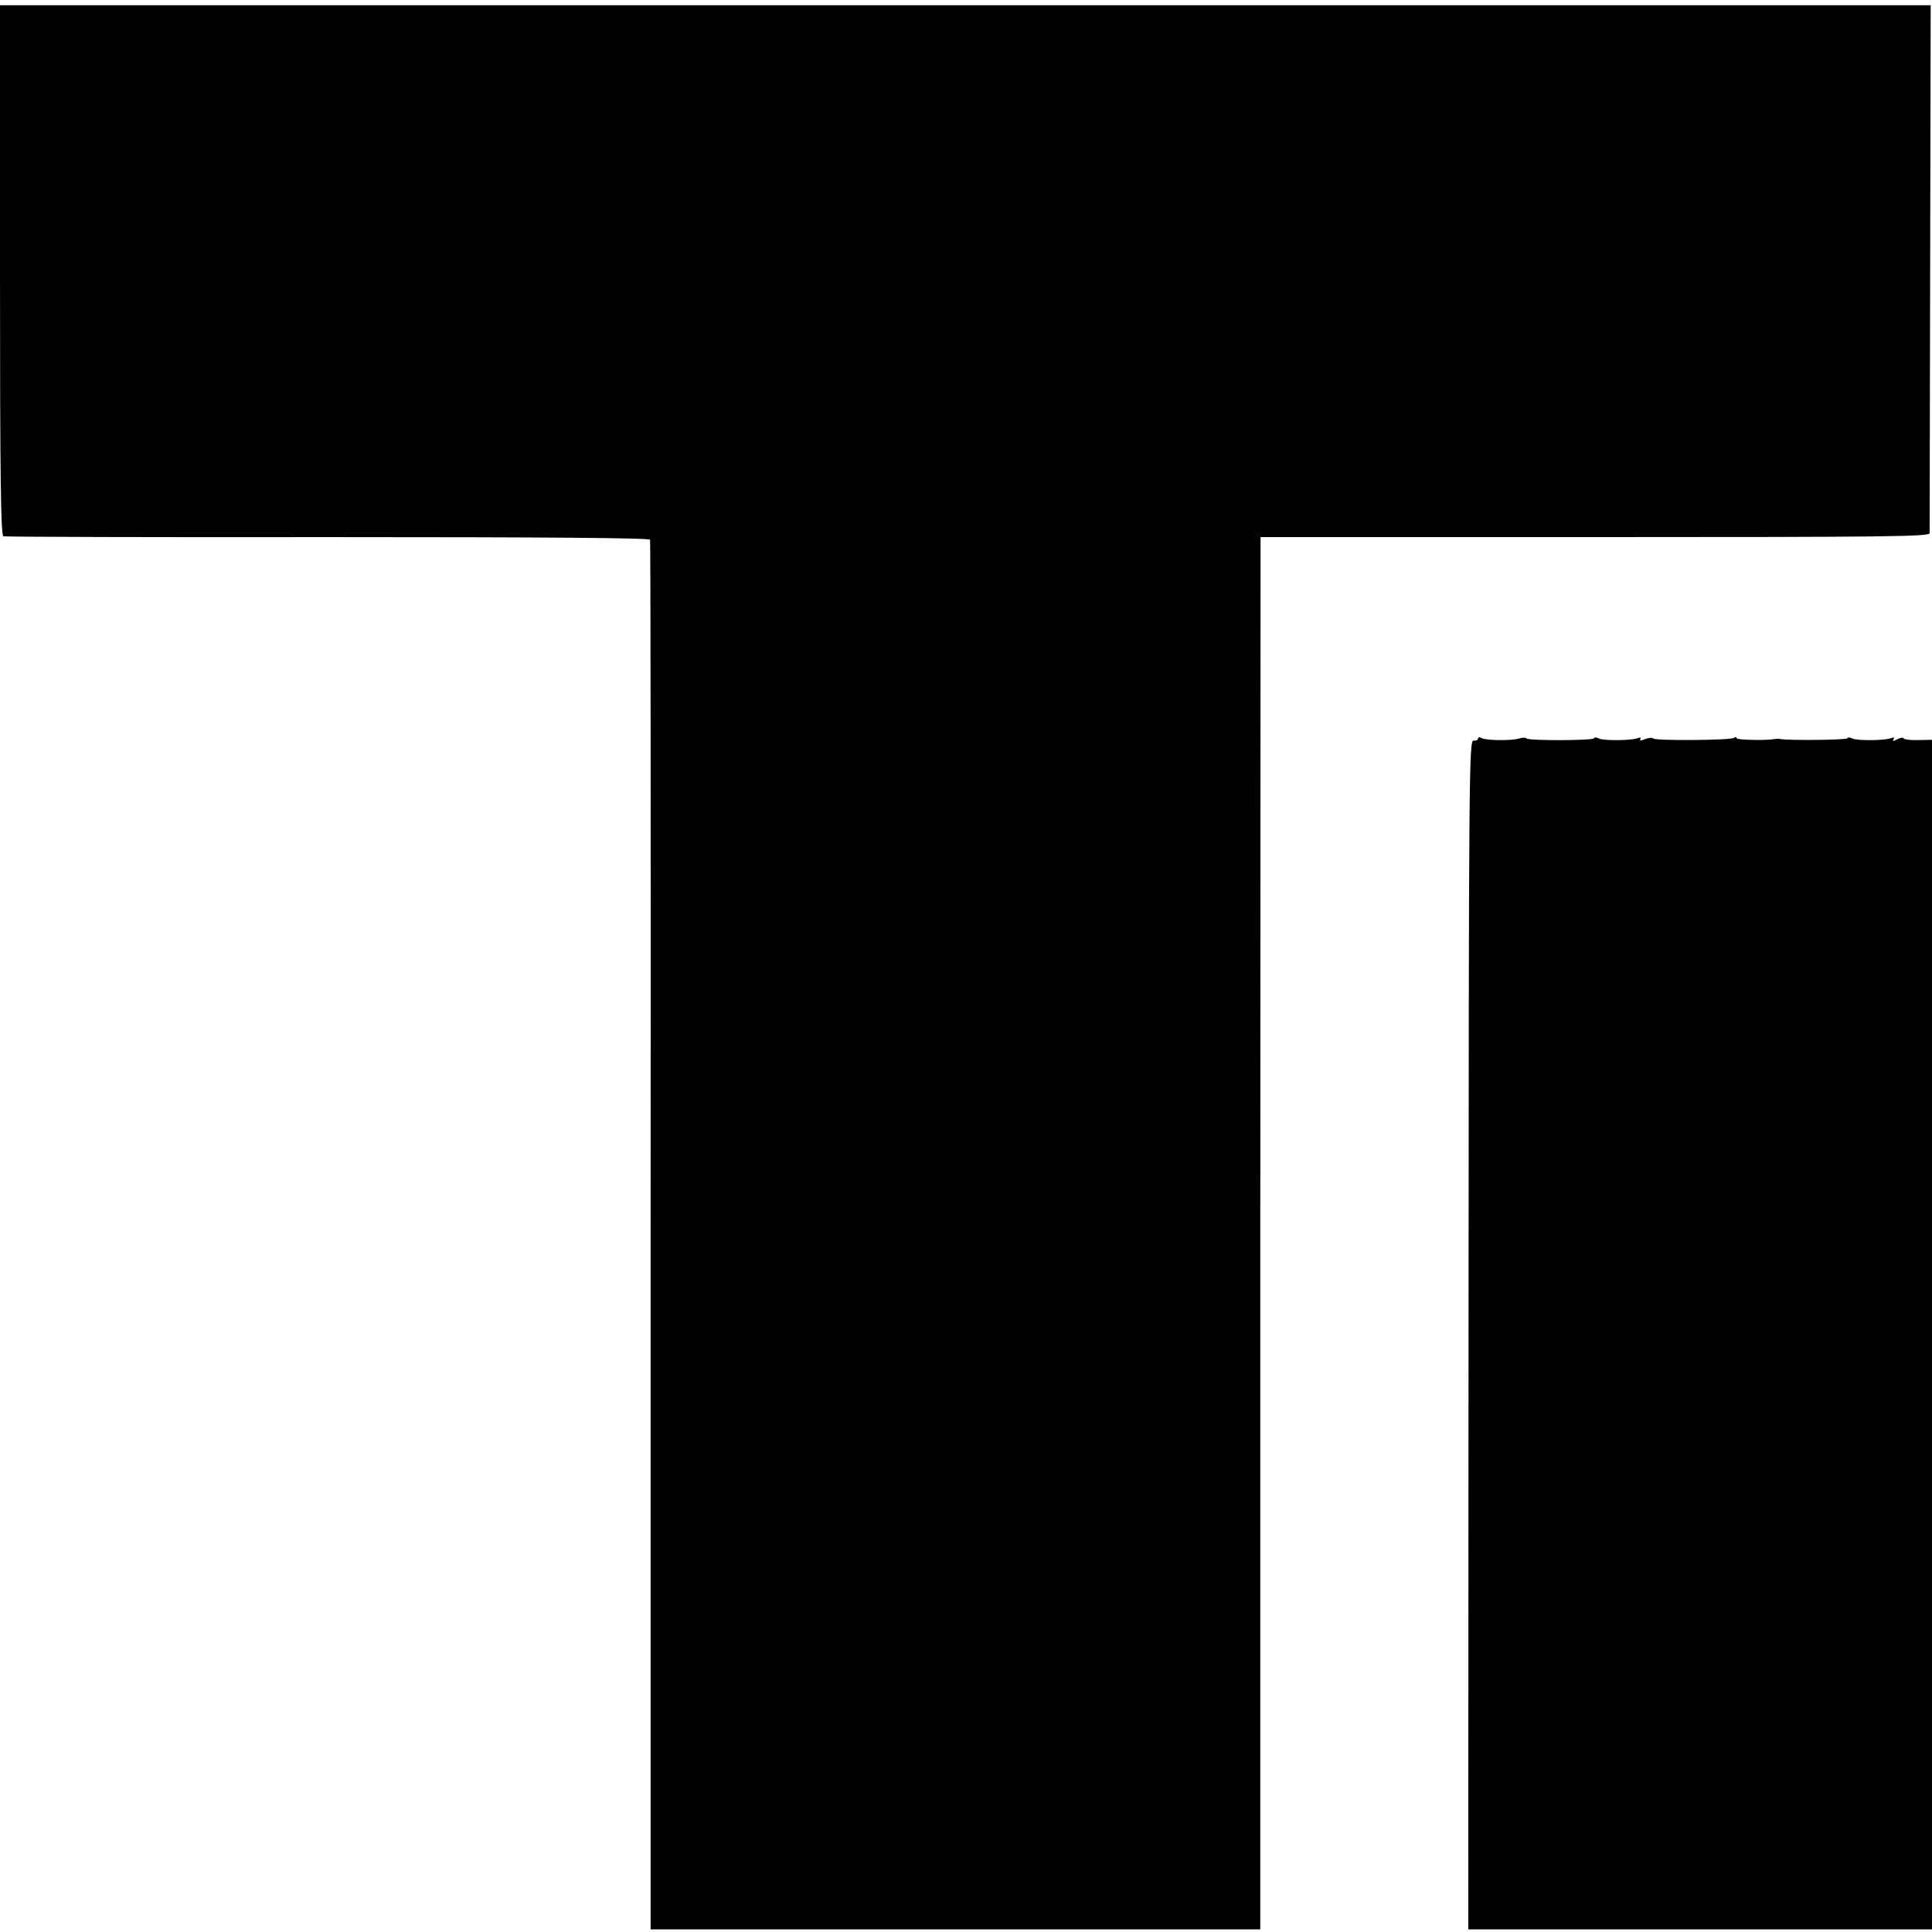 <?xml version="1.0" standalone="no"?>
<!DOCTYPE svg PUBLIC "-//W3C//DTD SVG 20010904//EN"
 "http://www.w3.org/TR/2001/REC-SVG-20010904/DTD/svg10.dtd">
<svg version="1.0" xmlns="http://www.w3.org/2000/svg"
 width="732pt" height="732pt" viewBox="0 0 732 732"
 preserveAspectRatio="xMidYMid meet">
<g transform="translate(0,732) scale(0.1,-0.1)"
fill="#000000" stroke="none">
<path d="M0 6296 c0 -794 3 -1005 13 -1008 6 -2 560 -4 1229 -3 829 0 1219 -3
1221 -10 2 -5 3 -1192 2 -2637 l0 -2628 1155 0 1155 0 0 2638 1 2637 1267 0
c1119 0 1267 2 1268 15 0 8 1 462 2 1008 l2 992 -3657 0 -3658 0 0 -1004z"/>
<path d="M5600 4522 c0 -6 -8 -9 -17 -8 -17 1 -18 -113 -19 -2251 l-1 -2253
878 0 879 0 0 2254 0 2253 -51 -1 c-28 -1 -53 2 -56 6 -2 5 -13 3 -25 -3 -14
-8 -18 -8 -14 0 5 7 1 8 -10 4 -25 -9 -127 -10 -146 -1 -10 5 -18 5 -18 1 0
-7 -226 -9 -255 -3 -5 1 -14 1 -20 0 -29 -6 -145 -4 -145 3 0 5 -5 5 -11 1
-15 -9 -300 -11 -305 -2 -3 4 -16 3 -30 -2 -16 -7 -23 -7 -19 0 4 6 -1 7 -11
3 -25 -9 -127 -10 -146 -1 -10 5 -18 5 -18 1 0 -9 -246 -10 -256 -1 -3 4 -16
4 -28 0 -28 -9 -128 -8 -144 2 -6 4 -12 3 -12 -2z"/>
</g>
</svg>
